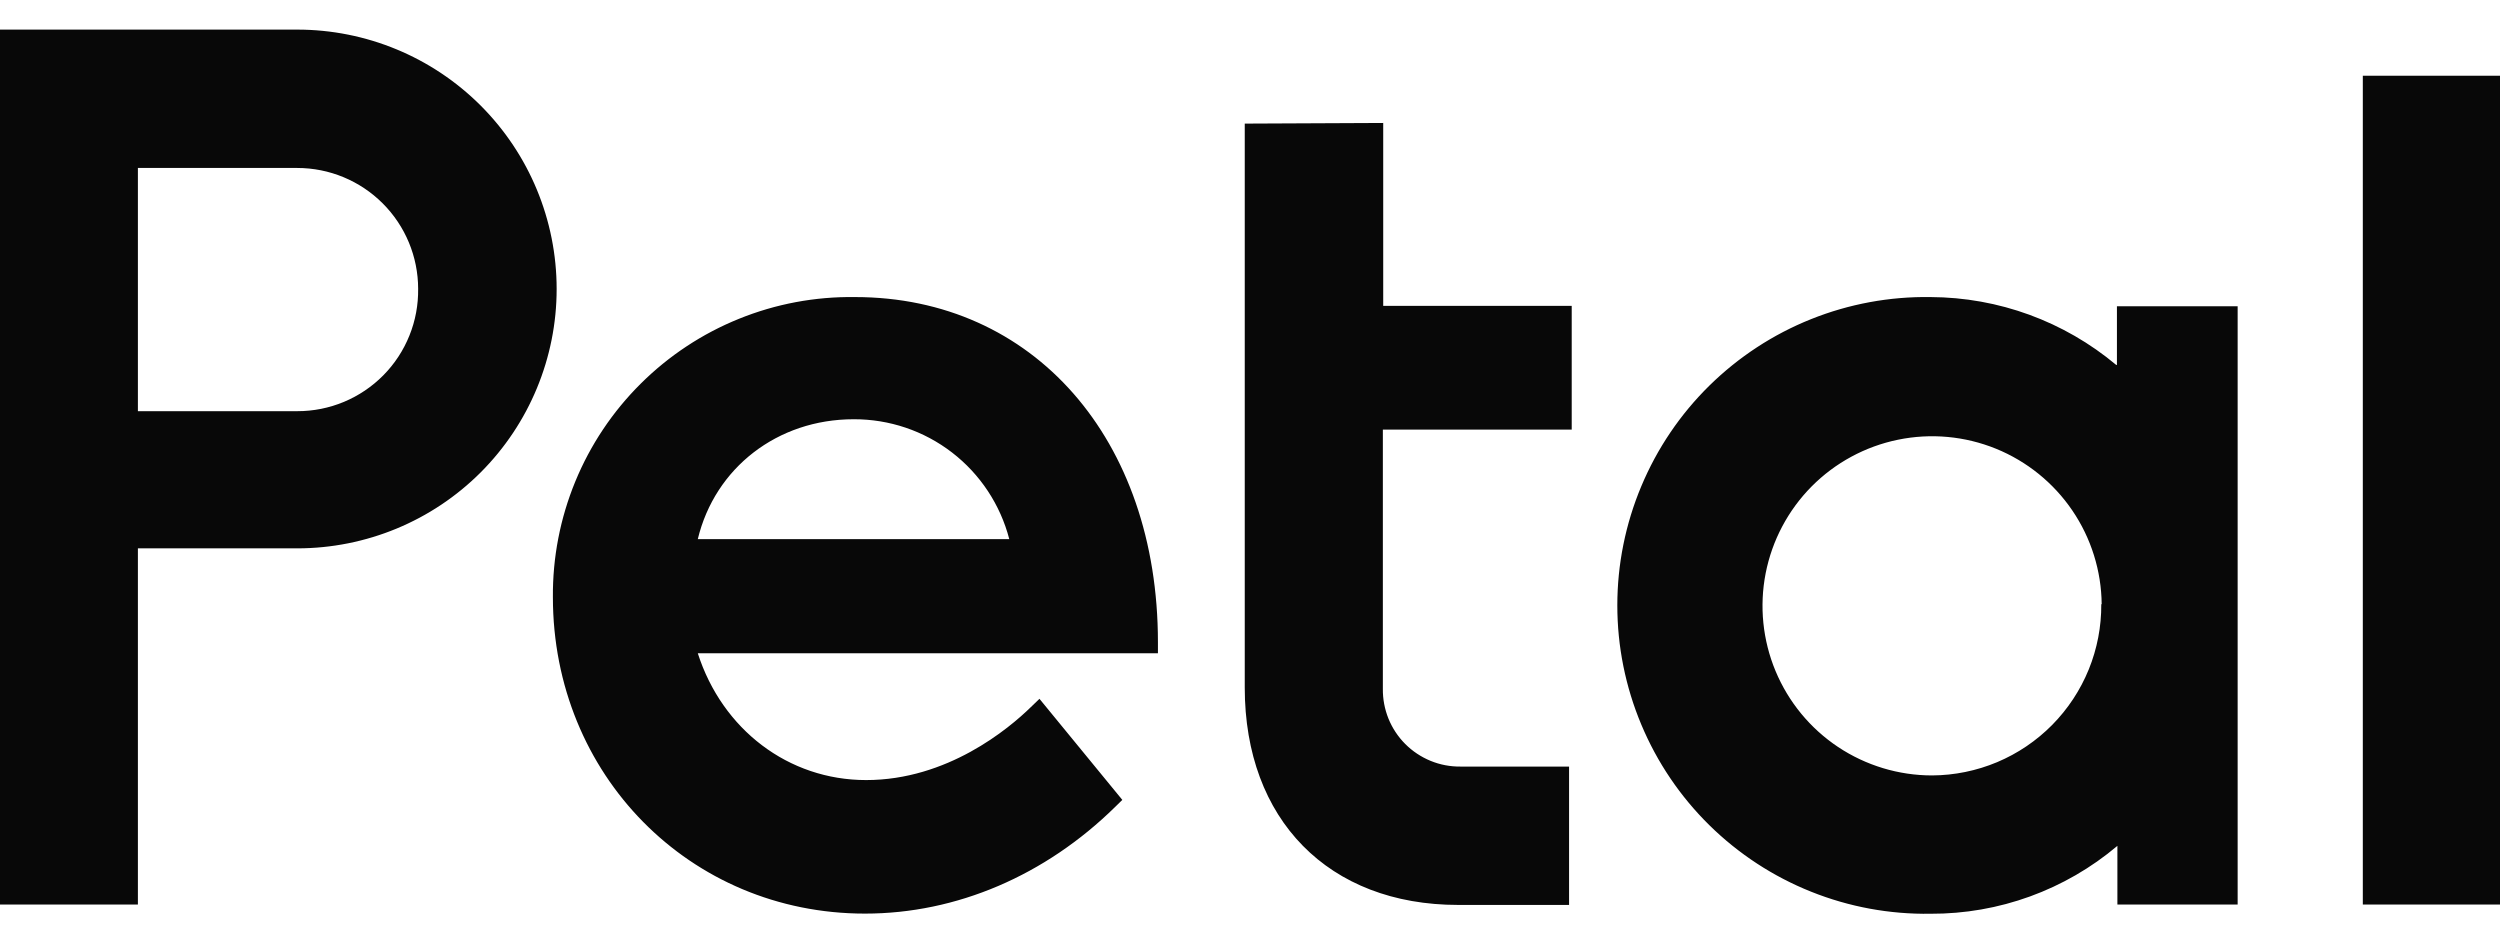 <svg width="70" height="26" viewBox="0 0 70 26" fill="none" xmlns="http://www.w3.org/2000/svg">
<g clip-path="url(#clip0_23_1692)">
<g clip-path="url(#clip1_23_1692)">
<path fill-rule="evenodd" clip-rule="evenodd" d="M11.708 8.085C11.707 7.188 11.35 6.328 10.715 5.694C10.081 5.06 9.22 4.703 8.323 4.703H3.861V11.513H8.323C8.772 11.514 9.216 11.425 9.629 11.253C10.043 11.08 10.419 10.827 10.734 10.508C11.049 10.189 11.297 9.811 11.464 9.395C11.632 8.979 11.714 8.534 11.708 8.085ZM8.323 0.829C10.249 0.829 12.097 1.594 13.459 2.956C14.82 4.318 15.586 6.165 15.586 8.092C15.586 10.018 14.82 11.865 13.459 13.227C12.097 14.589 10.249 15.354 8.323 15.354H3.861V25.327H0V0.829H8.323ZM19.549 15.096H28.26C28.01 14.132 27.446 13.278 26.657 12.67C25.868 12.062 24.899 11.735 23.902 11.739C21.768 11.739 20.018 13.1 19.538 15.096H19.549ZM23.941 8.318C28.935 8.318 32.422 12.294 32.422 17.983V18.291H19.538C20.223 20.425 22.073 21.842 24.252 21.842C26.523 21.842 28.237 20.412 28.866 19.797L29.105 19.567L31.425 22.397L31.225 22.593C29.27 24.514 26.784 25.581 24.22 25.581C19.312 25.581 15.481 21.69 15.481 16.722C15.472 15.612 15.685 14.512 16.107 13.485C16.529 12.458 17.152 11.526 17.939 10.744C18.726 9.961 19.661 9.343 20.69 8.927C21.719 8.51 22.82 8.303 23.93 8.318H23.941ZM38.73 3.443V8.565H44.008V12.029H38.72V19.285C38.716 19.572 38.77 19.856 38.877 20.122C38.985 20.388 39.145 20.629 39.347 20.832C39.55 21.035 39.791 21.195 40.056 21.304C40.321 21.413 40.606 21.467 40.892 21.464H43.934V25.338H40.828C37.2 25.338 34.853 22.95 34.853 19.253V3.461L38.73 3.443ZM58.847 16.918C58.838 15.981 58.552 15.068 58.025 14.293C57.498 13.518 56.753 12.916 55.885 12.563C55.016 12.211 54.063 12.123 53.145 12.312C52.227 12.5 51.385 12.956 50.725 13.621C50.066 14.287 49.618 15.133 49.438 16.053C49.259 16.973 49.355 17.926 49.716 18.791C50.077 19.656 50.685 20.395 51.465 20.915C52.245 21.434 53.161 21.712 54.099 21.712C54.724 21.709 55.344 21.582 55.921 21.34C56.498 21.097 57.021 20.743 57.461 20.298C57.901 19.852 58.249 19.325 58.485 18.745C58.721 18.165 58.84 17.544 58.836 16.918H58.847ZM59.274 10.219V8.576H62.654V25.327H59.287V23.684C57.824 24.919 55.97 25.593 54.056 25.585C52.911 25.603 51.773 25.393 50.71 24.967C49.647 24.542 48.679 23.909 47.862 23.105C47.046 22.302 46.398 21.344 45.956 20.287C45.513 19.231 45.285 18.097 45.285 16.951C45.285 15.806 45.513 14.672 45.956 13.616C46.398 12.559 47.046 11.601 47.862 10.798C48.679 9.995 49.647 9.361 50.71 8.936C51.773 8.51 52.911 8.3 54.056 8.318C55.958 8.325 57.797 8.998 59.255 10.219H59.274ZM66.159 25.327V2.12H70V25.327H66.159Z" fill="#080808"/>
</g>
</g>
<defs>
<clipPath id="clip0_23_1692">
<rect width="70" height="24.756" fill="white" transform="translate(0 0.829)"/>
</clipPath>
<clipPath id="clip1_23_1692">
<rect width="70" height="24.756" fill="white" transform="translate(0 0.829)"/>
</clipPath>
</defs>
</svg>
